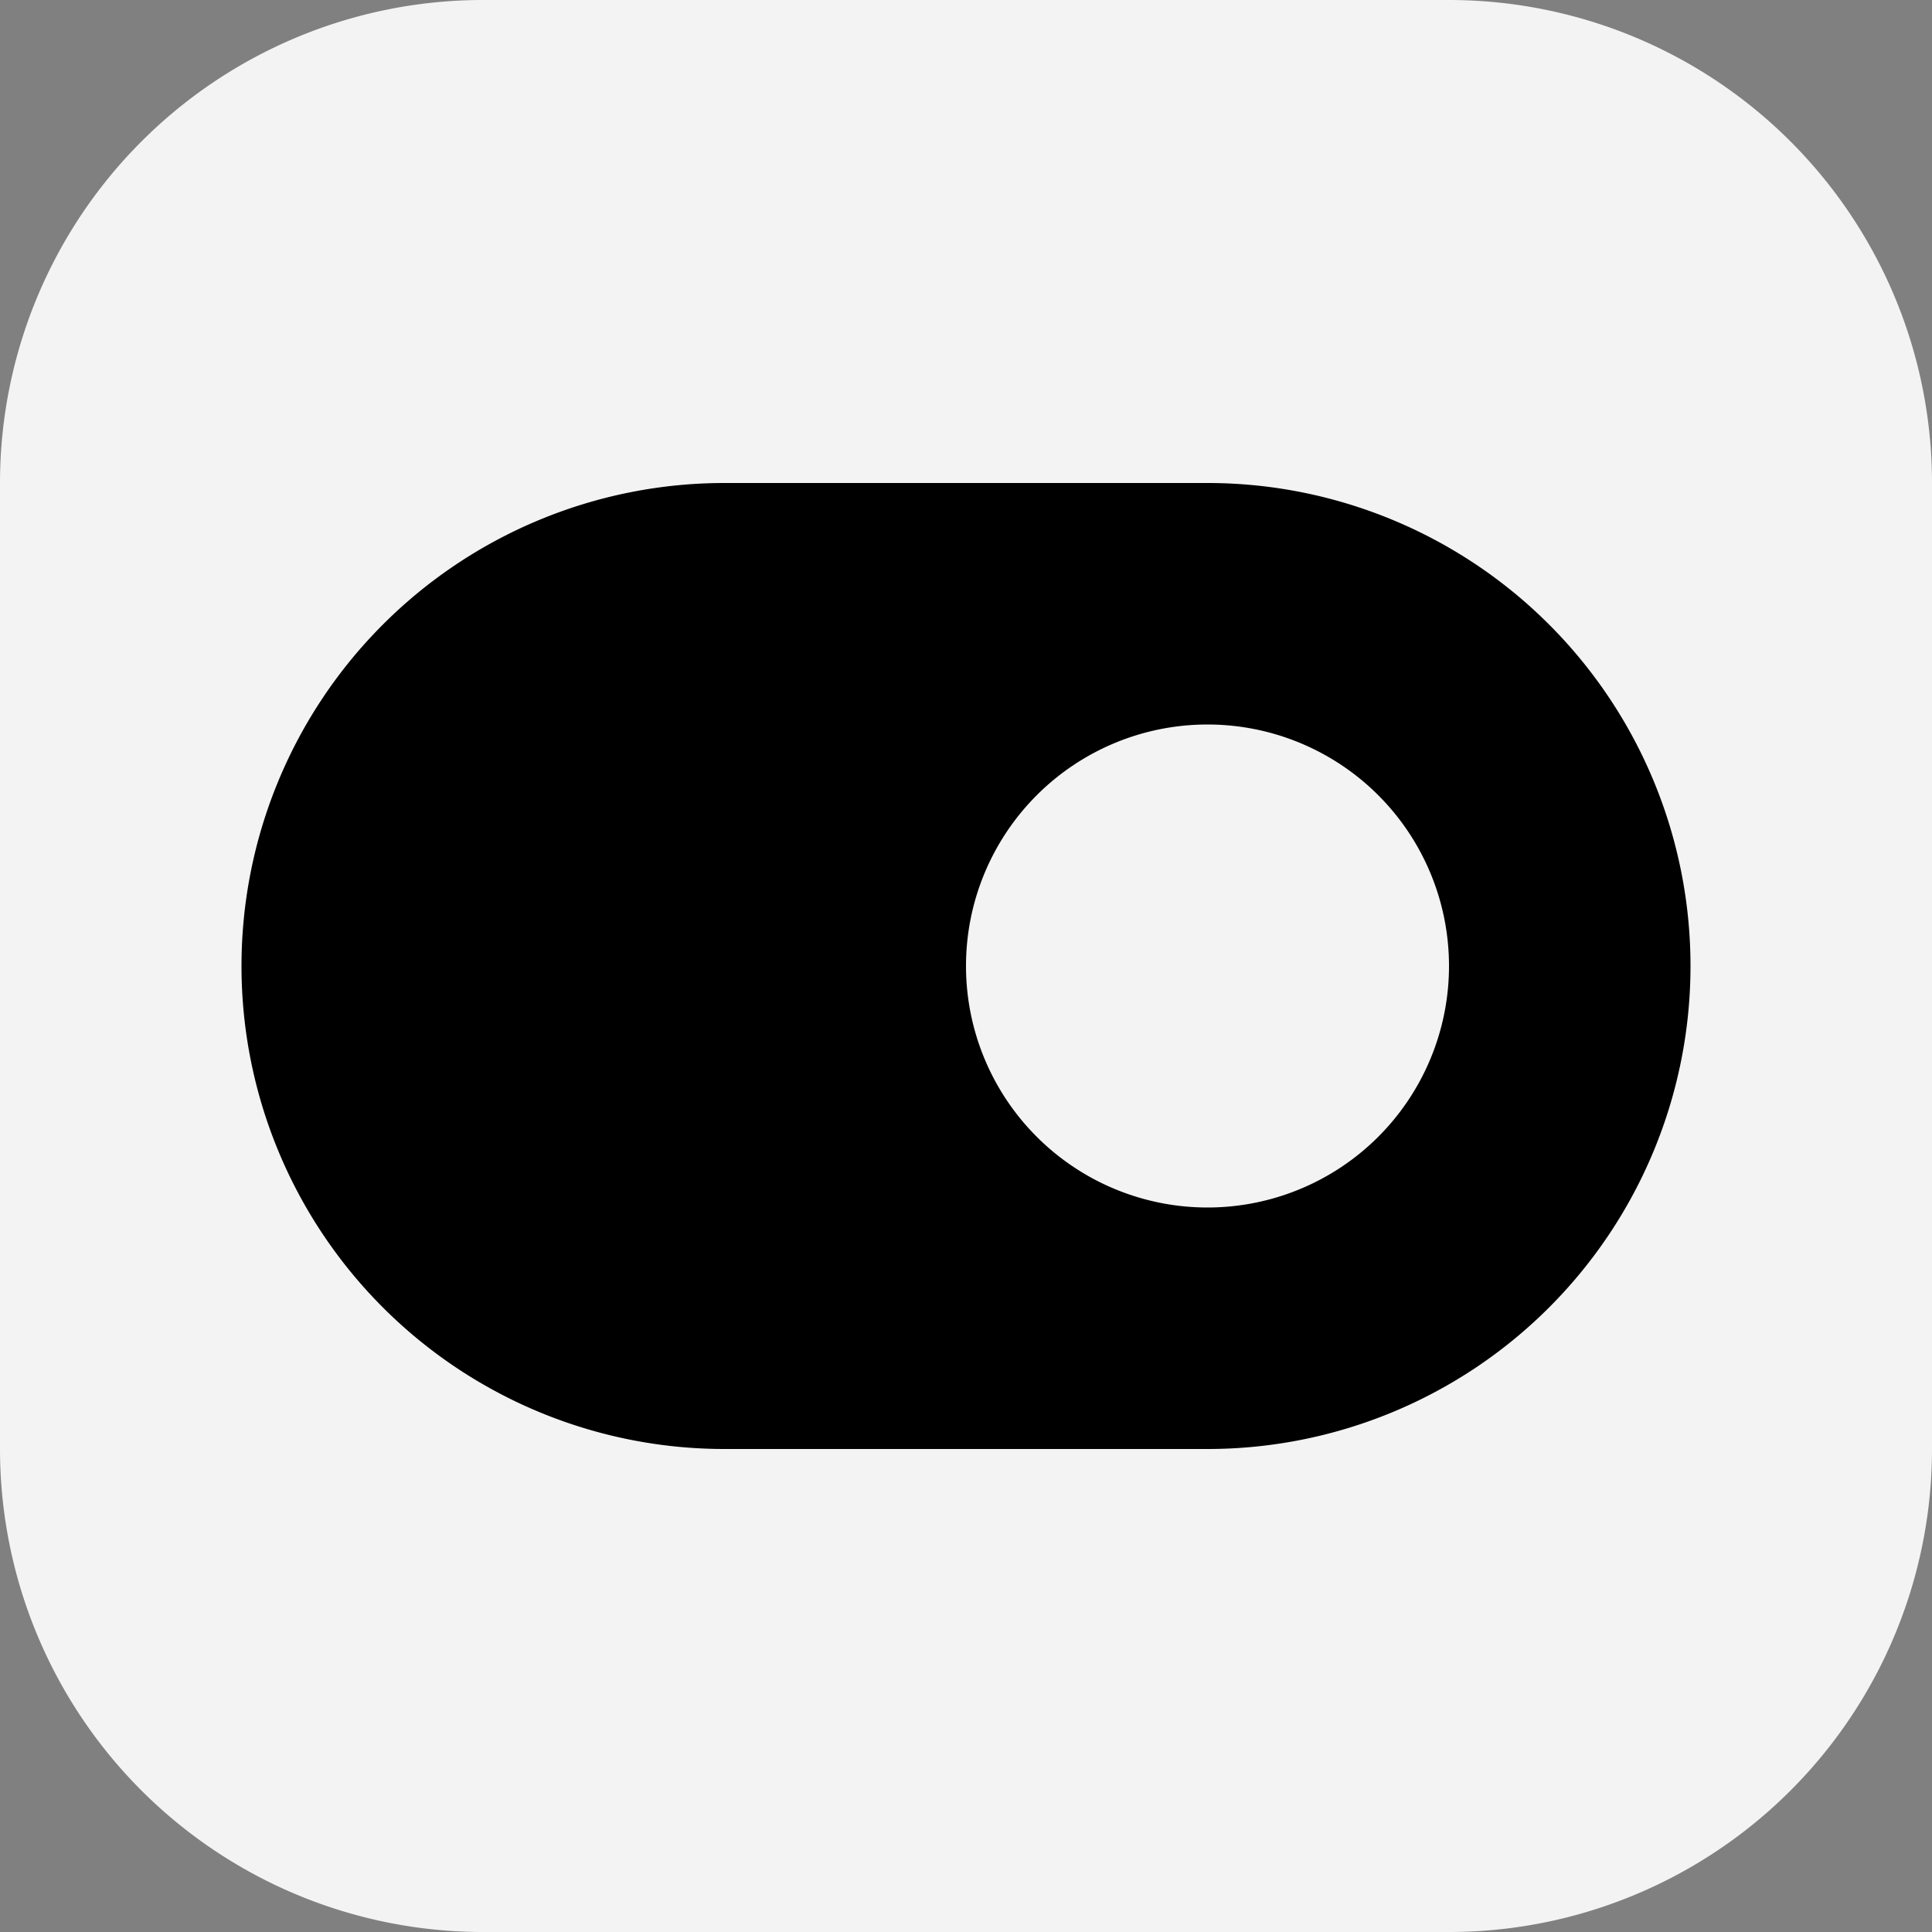 <svg xmlns="http://www.w3.org/2000/svg" width="32" height="32" fill="none"><rect width="100%" height="100%" fill="#808080" stroke="none"/><g clip-path="url(#a)"><path fill="#F3F3F3" d="M24 0H8a8 8 0 0 0-8 8v16a8 8 0 0 0 8 8h16a8 8 0 0 0 8-8V8a8 8 0 0 0-8-8z"/><path fill="#000" d="M20 8h-8a8 8 0 1 0 0 16h8a8 8 0 1 0 0-16z"/><path fill="#F3F3F3" d="M20 20a4 4 0 1 0 0-8 4 4 0 0 0 0 8z"/></g><defs><clipPath id="a"><path fill="#fff" d="M0 0h32v32H0z"/></clipPath></defs></svg>